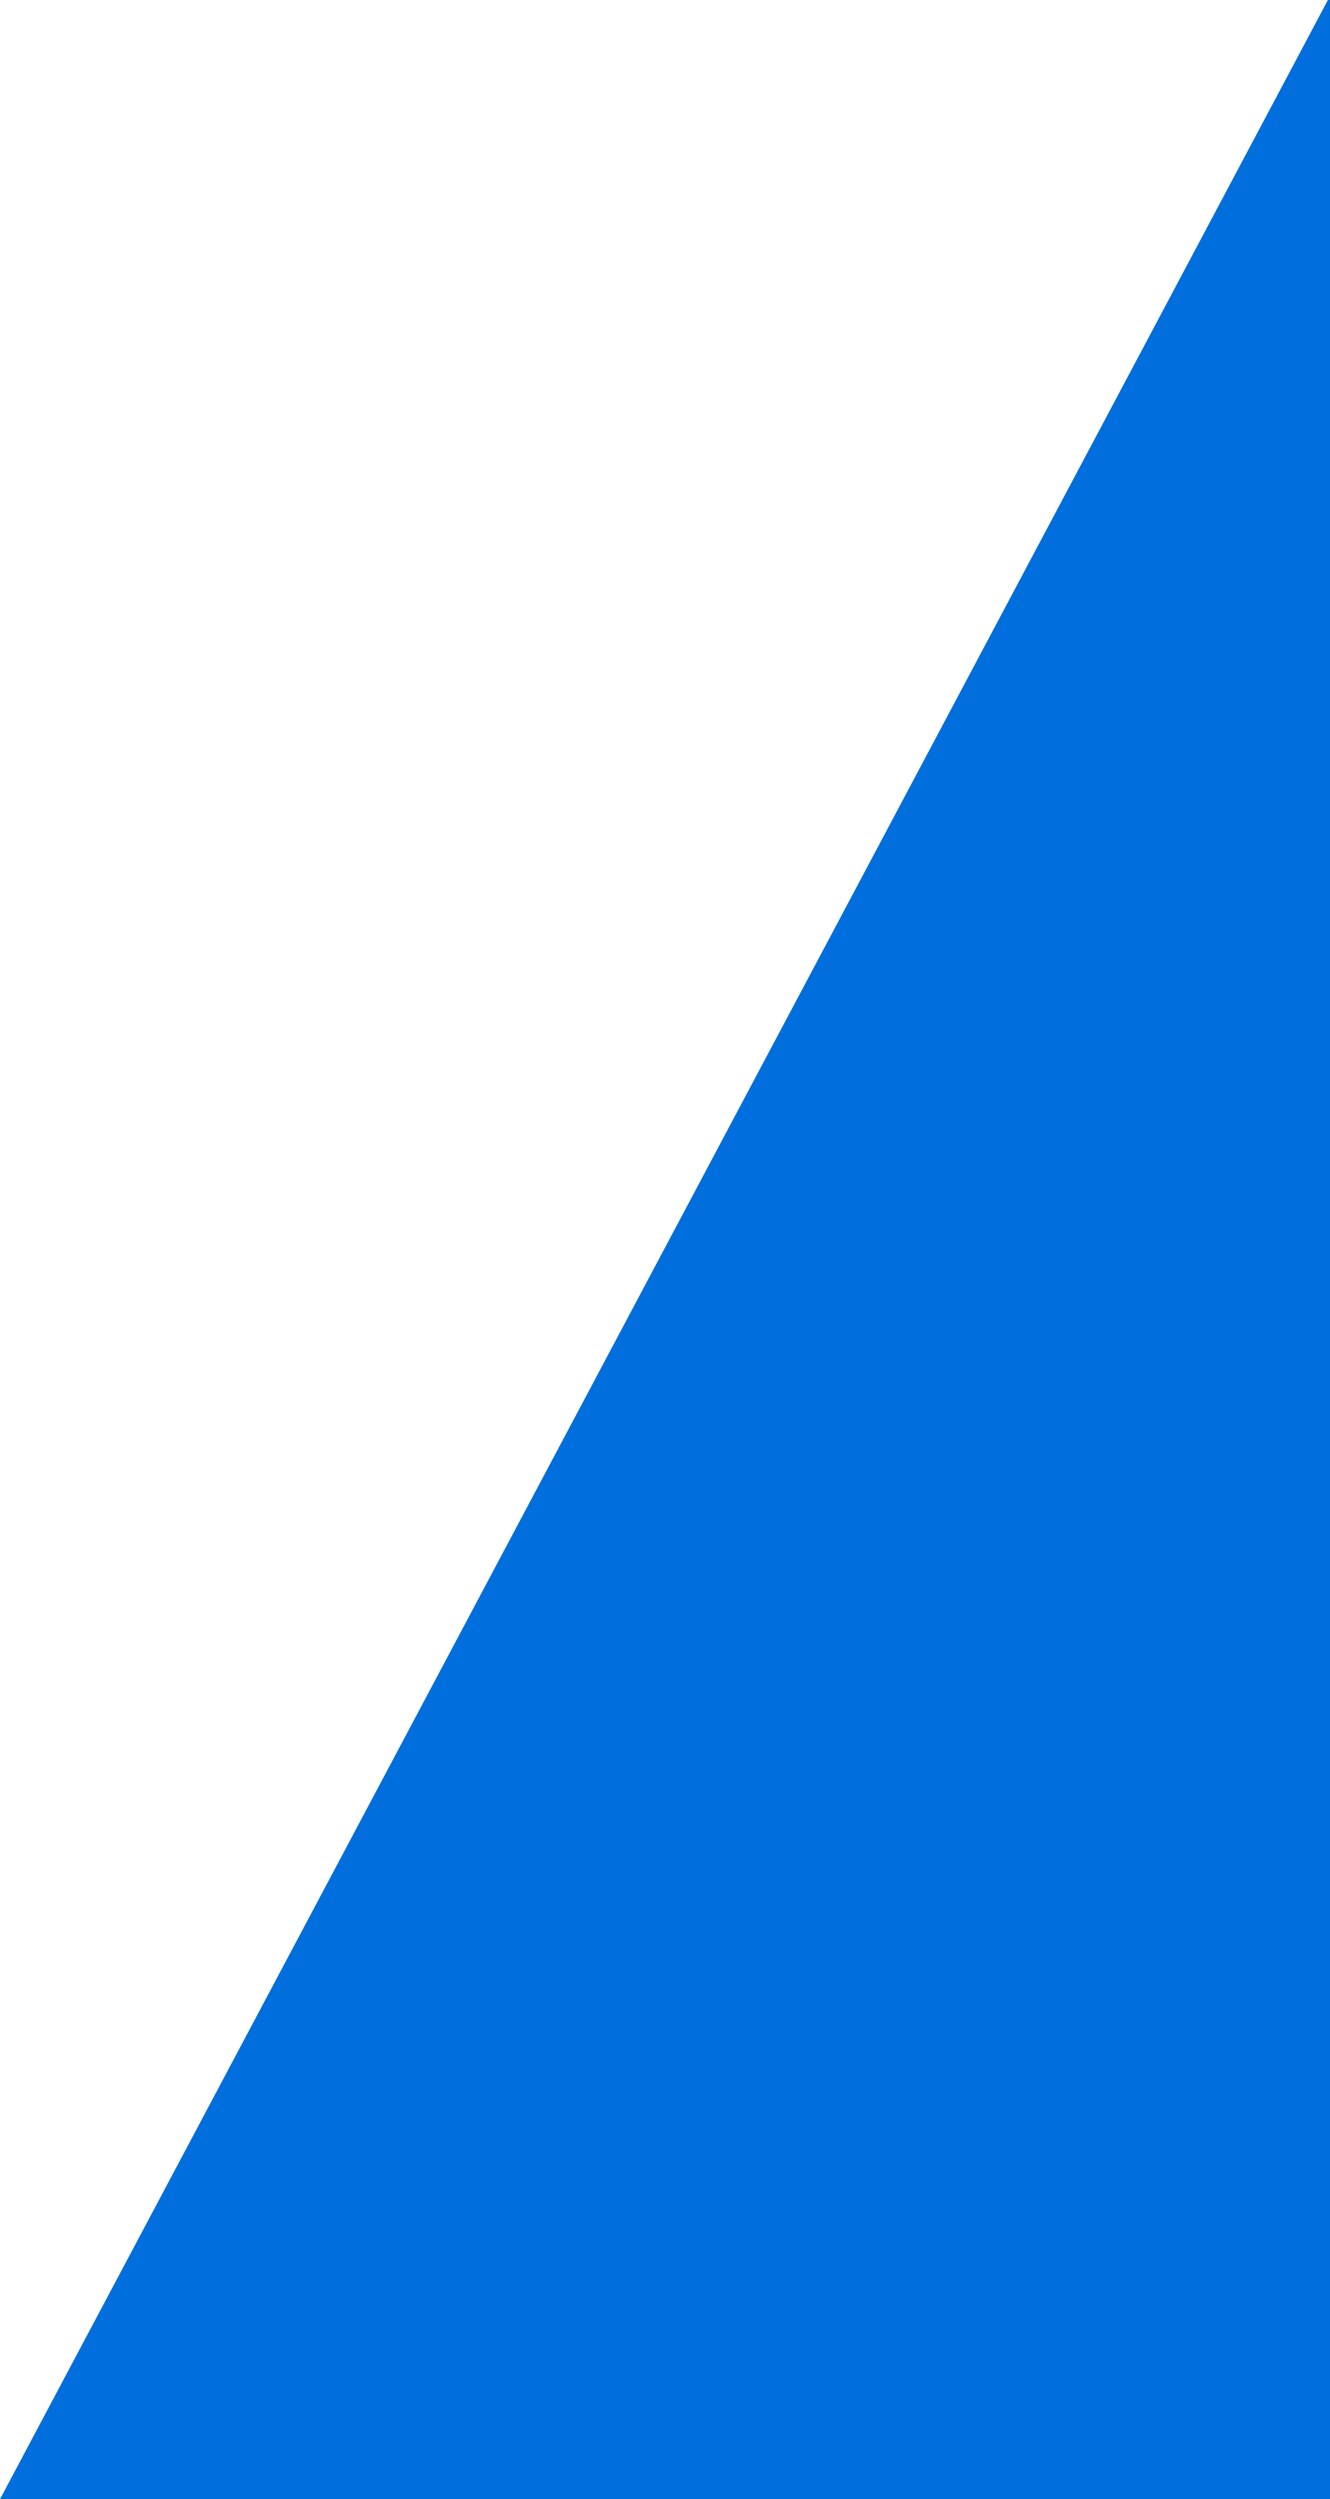<?xml version="1.0" encoding="utf-8"?>
<!-- Generator: Adobe Illustrator 25.2.3, SVG Export Plug-In . SVG Version: 6.00 Build 0)  -->
<svg version="1.1" id="Layer_1" xmlns="http://www.w3.org/2000/svg" x="0px" y="0px"
     viewBox="0 0 319.3 600.2" style="enable-background:new 0 0 319.3 600.2;" xml:space="preserve">
<style type="text/css">
	.st0{fill:#006edc;}
</style>
    <polyline class="st0" points="319.3,0 319.3,600.2 0,600.2 318.8,0 "/>
</svg>
